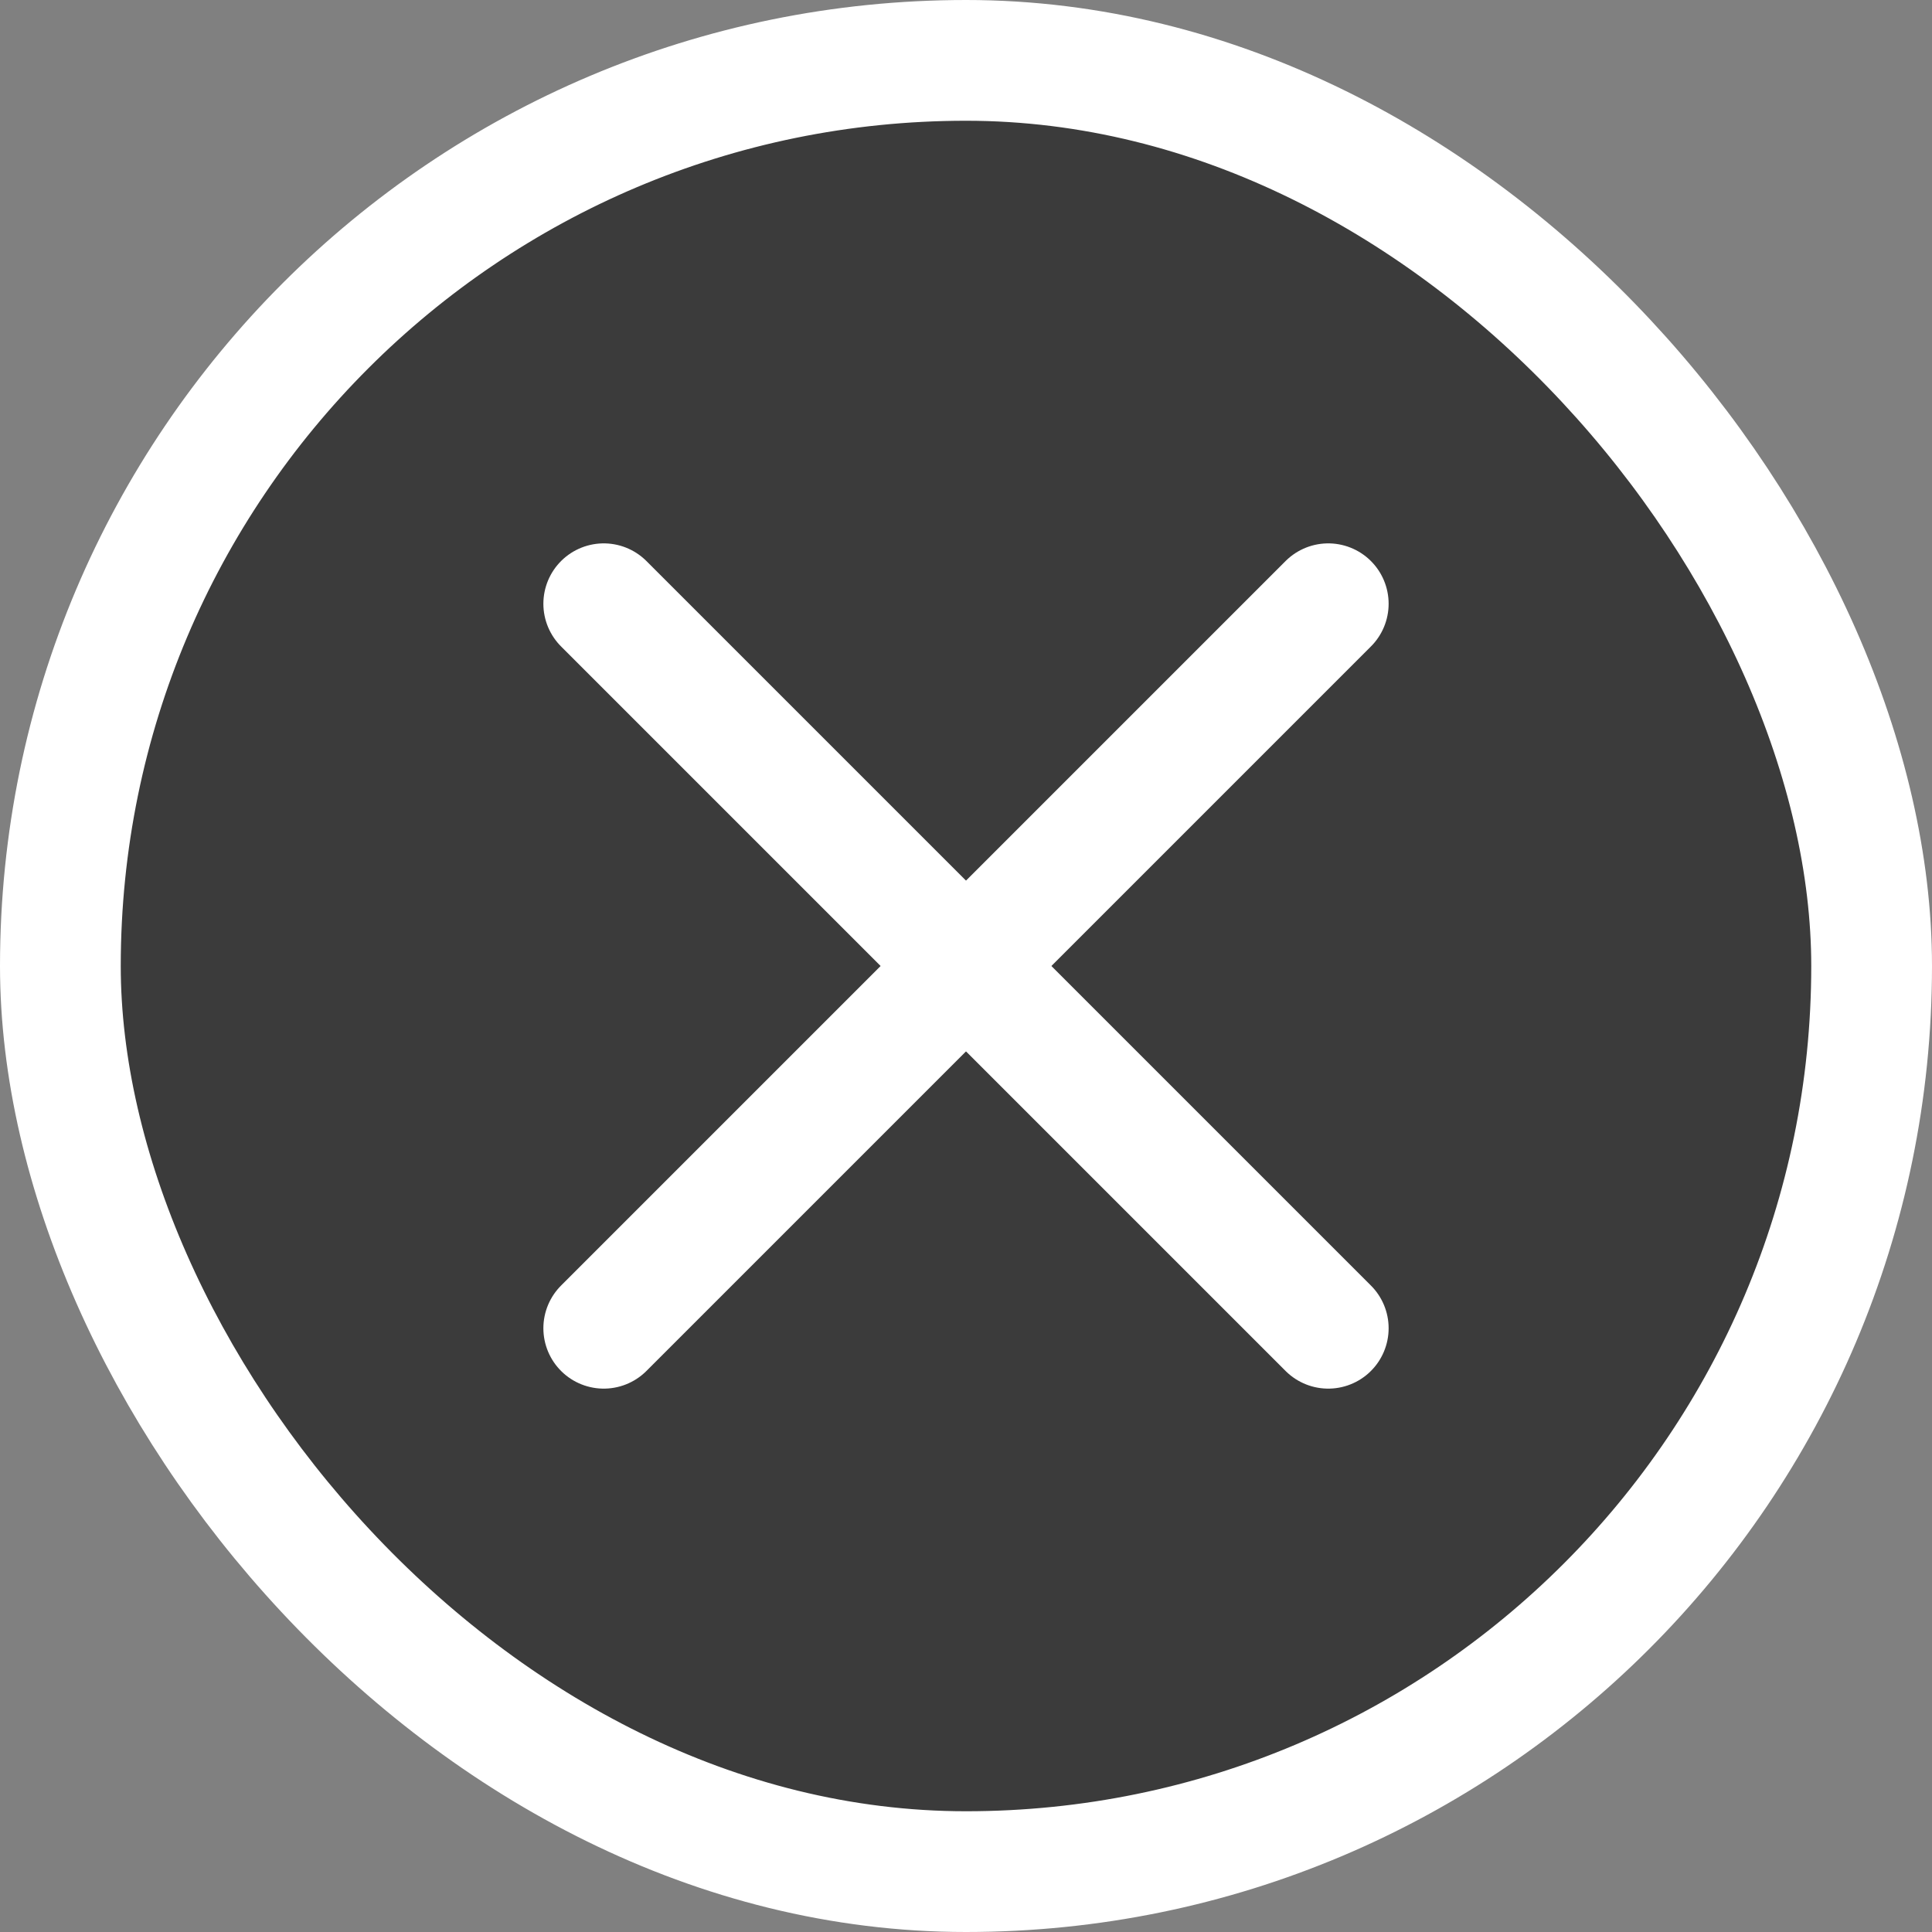 <svg width="32" height="32" viewBox="0 0 32 32" fill="none" xmlns="http://www.w3.org/2000/svg">
<rect x="0" y="0" width="32" height="32" fill="#808080" stroke="none"/>
<rect x="1" y="1" width="30" height="30" rx="15" fill="#3B3B3B"/>
<rect x="1" y="1" width="30" height="30" rx="15" stroke="white" stroke-width="2"/>
<path d="M22 10L10 22" stroke="white" stroke-width="2" stroke-linecap="round" stroke-linejoin="round"/>
<path d="M10 10L22 22" stroke="white" stroke-width="2" stroke-linecap="round" stroke-linejoin="round"/>
</svg>
